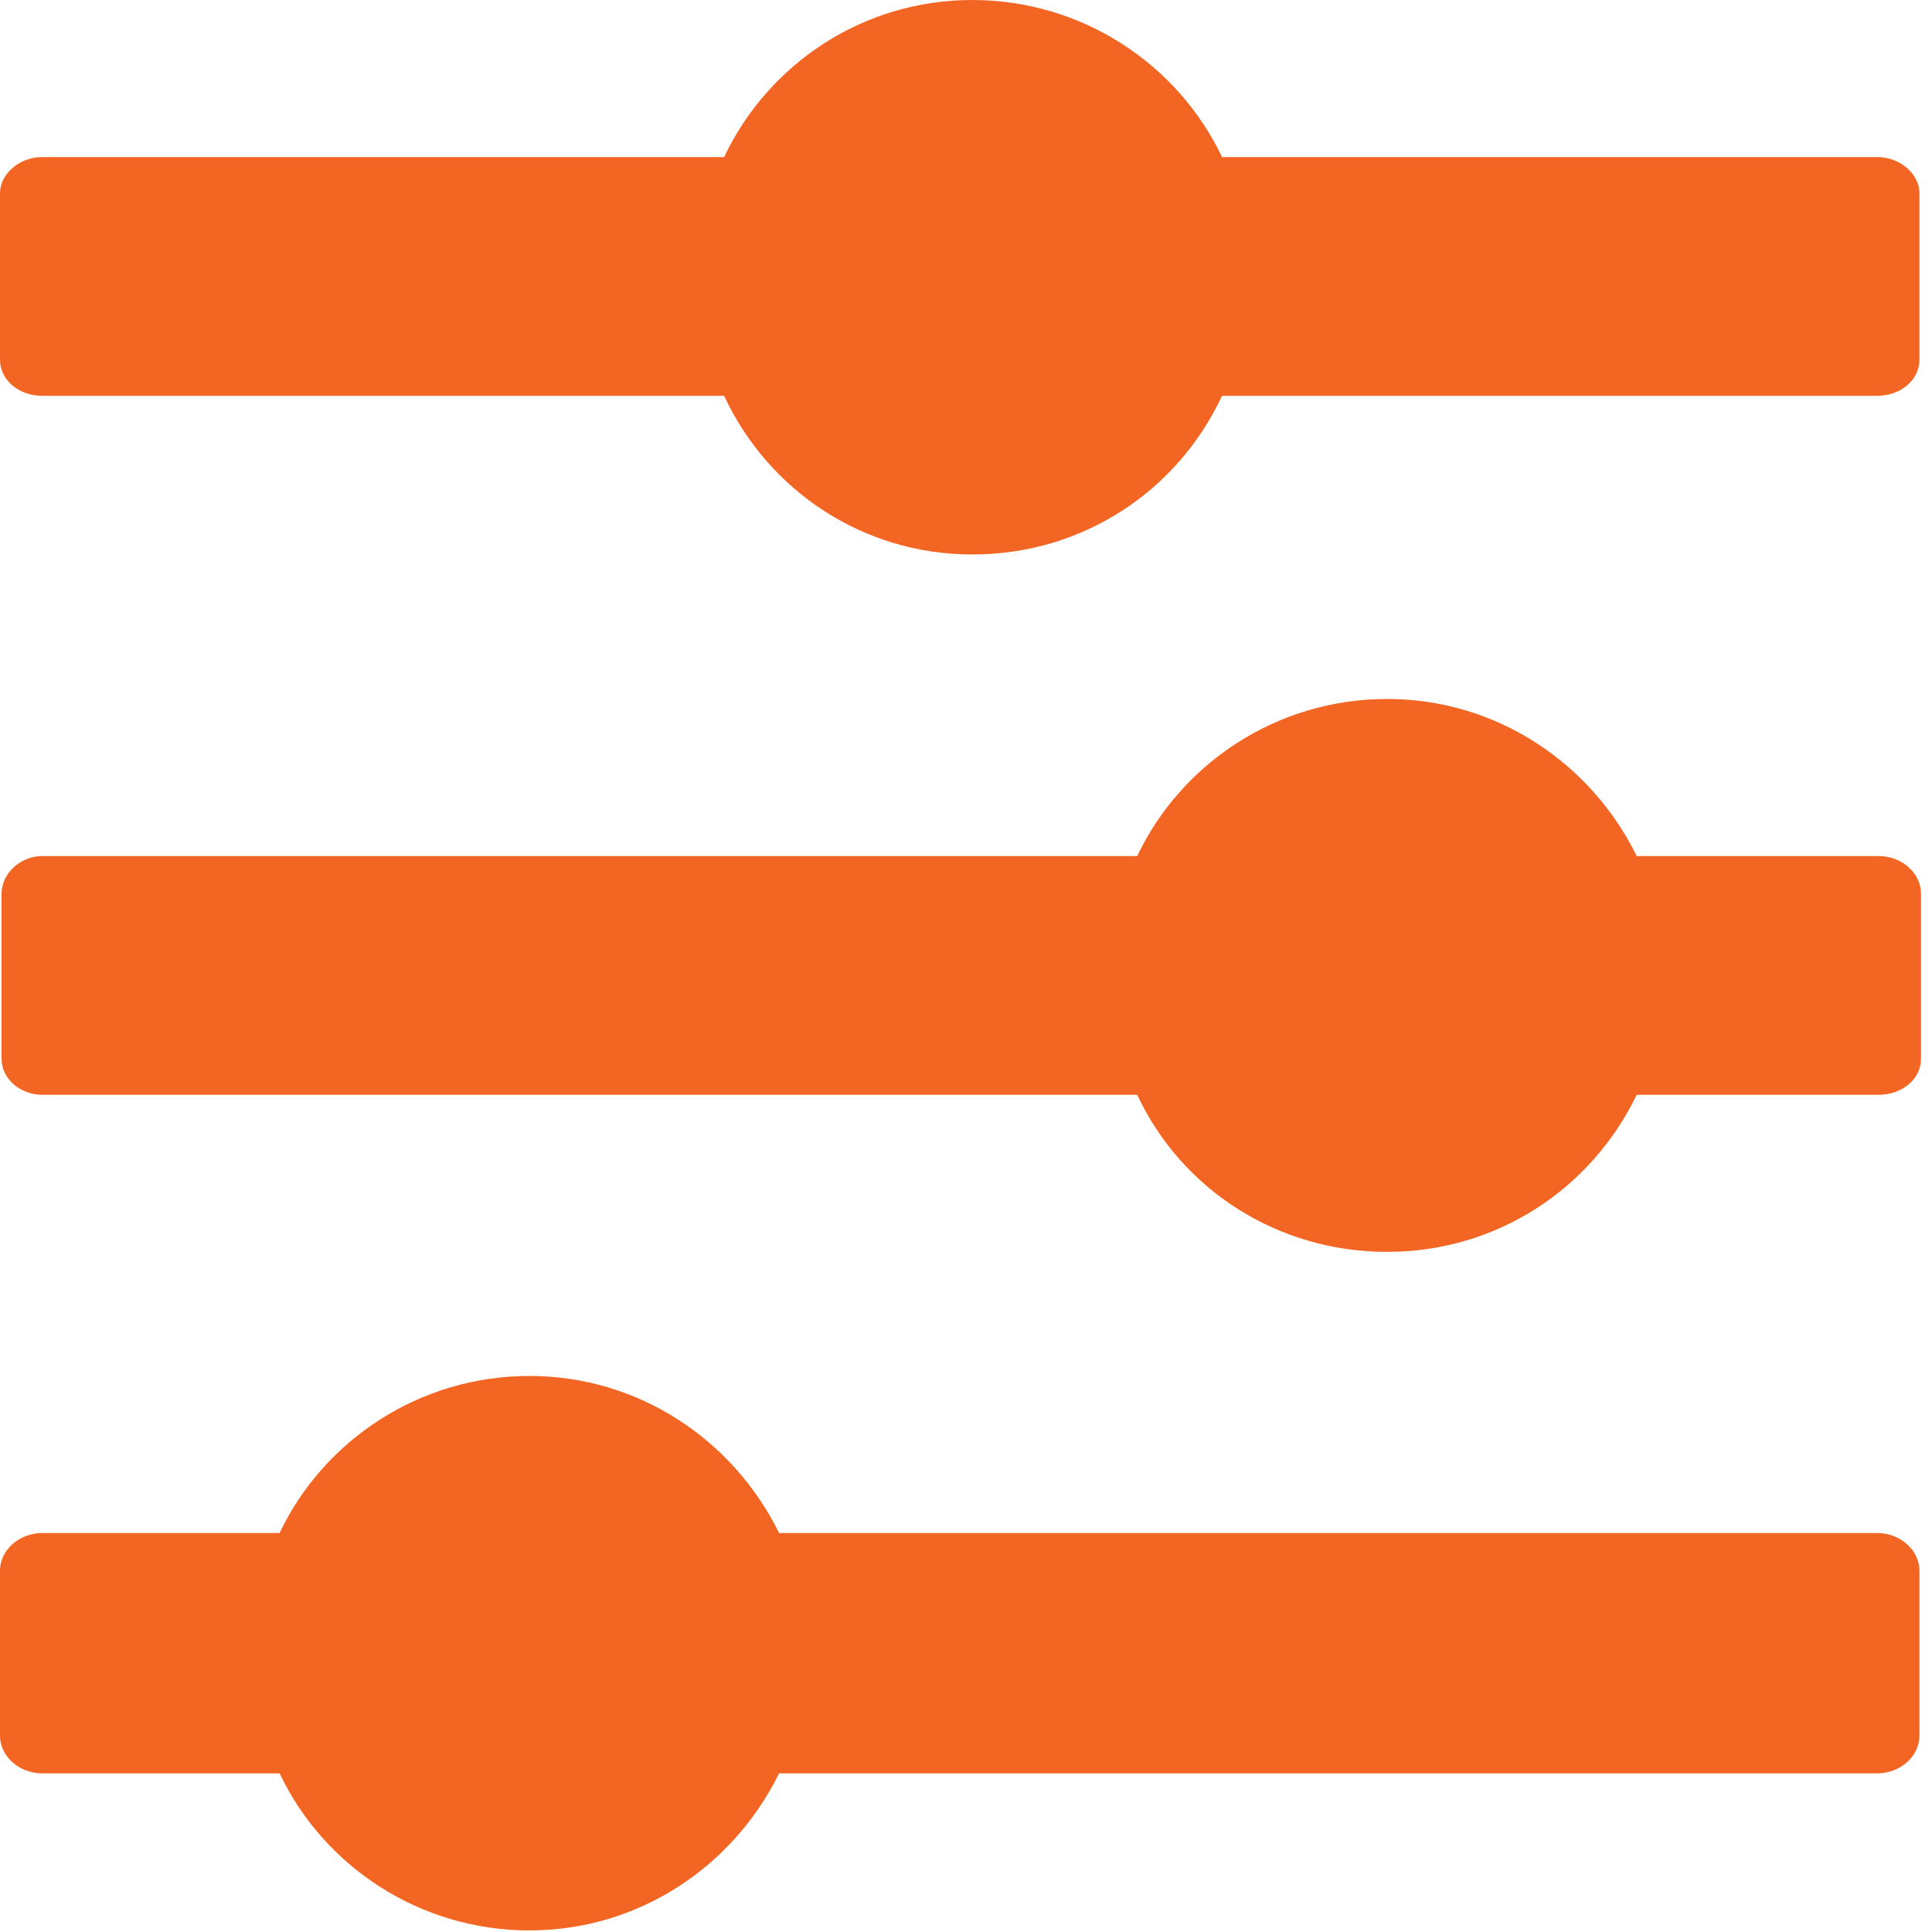 <svg version="1.2" xmlns="http://www.w3.org/2000/svg" viewBox="0 0 123 123" width="123" height="123"><style>.a{fill:#f36523}</style><path fill-rule="evenodd" class="a" d="m122.2 12.3v10.6c0 1.3-1.2 2.3-2.7 2.3h-41.7c-2.8 6-8.8 10.1-15.9 10.1-7 0-13-4.1-15.8-10.1h-43.4c-1.5 0-2.7-1-2.7-2.3v-10.6c0-1.2 1.2-2.3 2.7-2.3h43.4c2.8-5.9 8.8-10 15.8-10 7 0 13.1 4.1 15.9 10h41.7c1.5 0 2.7 1.1 2.7 2.3zm-72.6 100.6c-2.9 5.9-8.9 10-15.9 10-7 0-13.1-4.1-15.9-10h-15.1c-1.5 0-2.7-1.1-2.7-2.4v-10.5c0-1.3 1.2-2.4 2.7-2.4h15.1c2.8-5.9 8.9-10 15.9-10 7 0 13 4.1 15.9 10h69.9c1.5 0 2.7 1.1 2.7 2.4v10.5c0 1.3-1.2 2.4-2.7 2.4zm38.7-33.2c-7 0-13.1-4-15.9-10h-69.7c-1.4 0-2.6-1-2.6-2.3v-10.5c0-1.3 1.2-2.4 2.6-2.4h69.7c2.8-5.9 8.9-10 15.9-10 7 0 13 4.1 15.9 10h15.4c1.5 0 2.7 1.1 2.7 2.4v10.5c0 1.3-1.2 2.3-2.7 2.3h-15.4c-2.9 6-8.9 10-15.9 10z"/></svg>